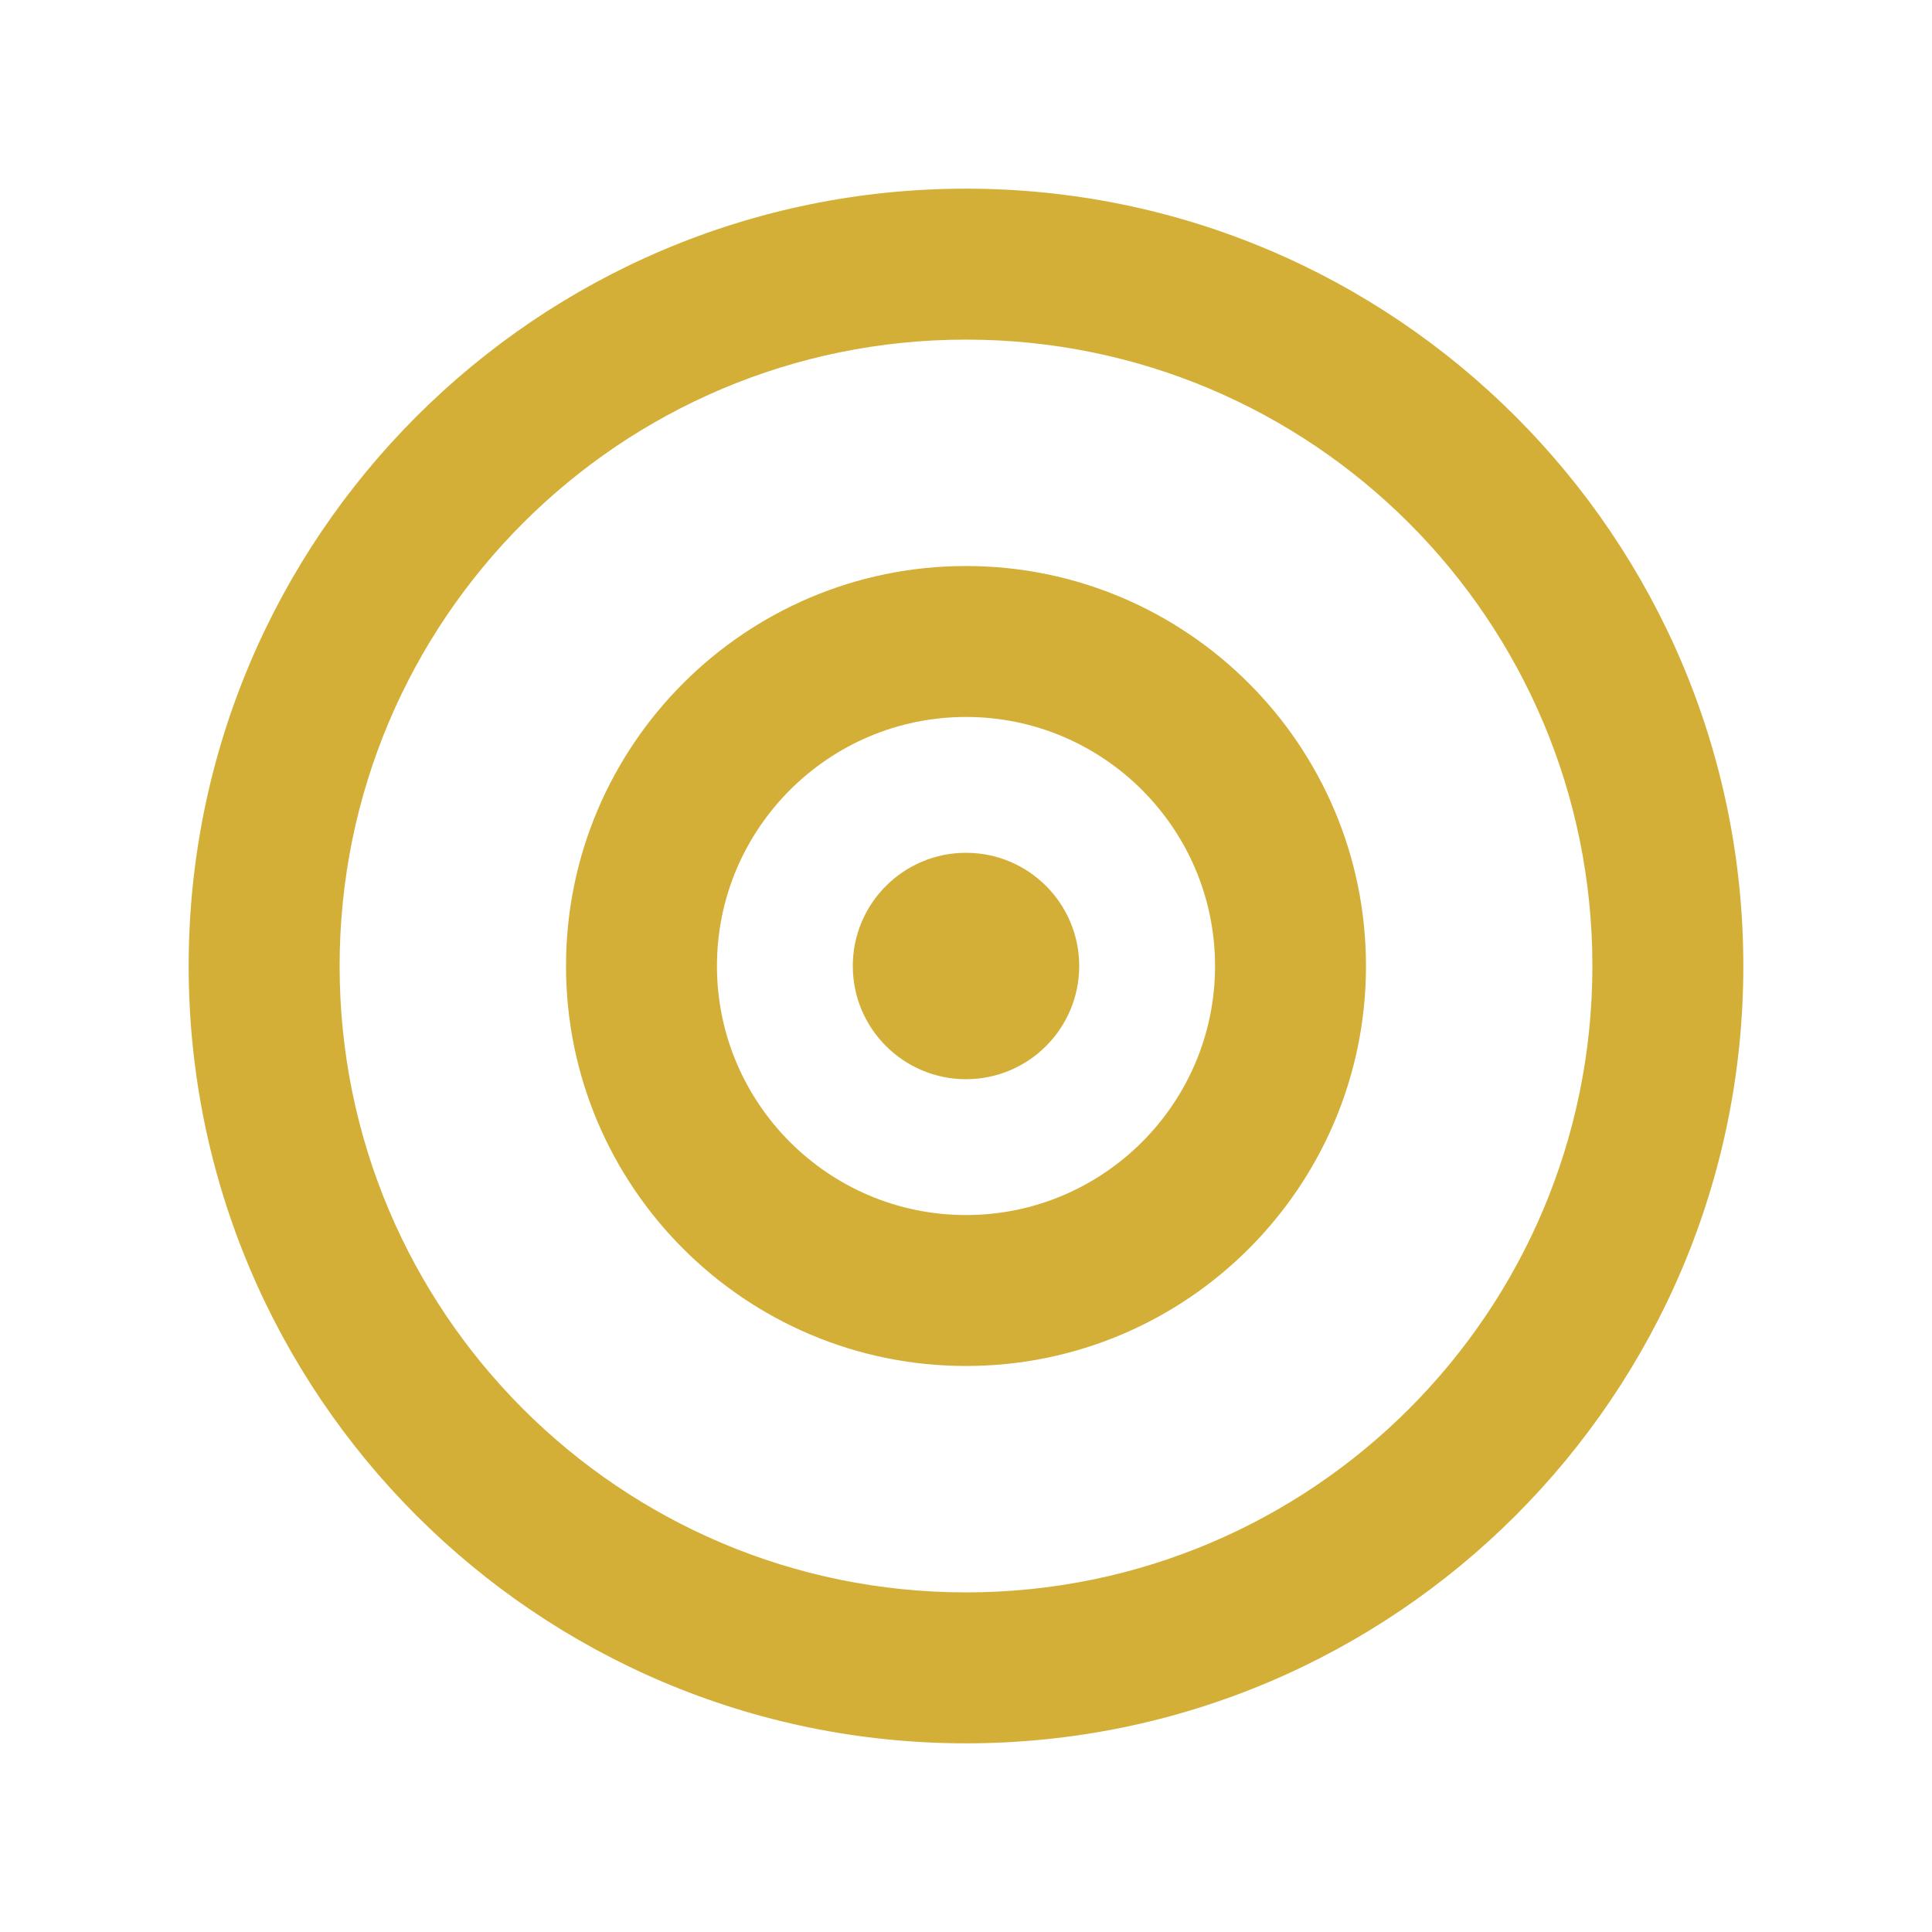 <?xml version="1.0" encoding="UTF-8"?>
<svg version="1.1" xmlns="http://www.w3.org/2000/svg" width="512" height="512" viewBox="0 0 512 512">
<path fill="#D4AF37" d="M256 50c-113.7 0-206 92.3-206 206s92.3 206 206 206 206-92.3 206-206-92.3-206-206-206zm0 372c-91.7 0-166-74.3-166-166s74.3-166 166-166 166 74.3 166 166-74.3 166-166 166z"/>
<path fill="#D4AF37" d="M256 150c-58.5 0-106 47.5-106 106s47.5 106 106 106 106-47.5 106-106-47.5-106-106-106zm0 172c-36.4 0-66-29.6-66-66s29.6-66 66-66 66 29.6 66 66-29.6 66-66 66z"/>
<circle fill="#D4AF37" cx="256" cy="256" r="30"/>
</svg>